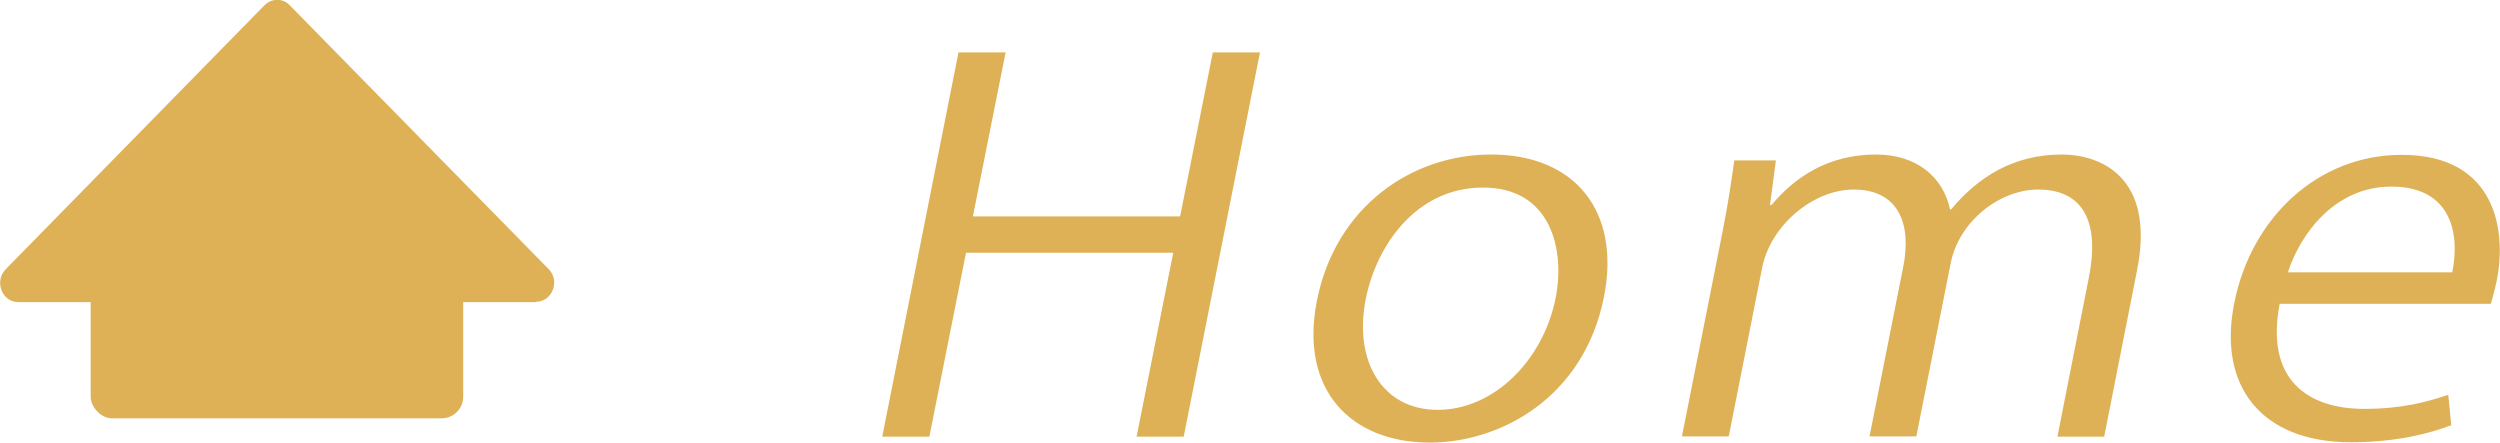 <svg id="_レイヤー_2" data-name="レイヤー 2" xmlns="http://www.w3.org/2000/svg" viewBox="0 0 76.37 13.52"><defs><style>.cls-1{fill:#deb156}</style></defs><g id="header"><path class="cls-1" d="M16.37 9.23H.56c-.5 0-.74-.64-.39-1L8.08.16c.22-.22.56-.22.77 0l7.91 8.06c.36.36.11 1-.39 1zm19.79 4.11h-1.44l1.12-5.62h-6.33l-1.12 5.62h-1.44L29.28 1.6h1.44l-1 5.01h6.33l1-5.01h1.44l-2.33 11.74zM49 9.06c-.62 3.13-3.21 4.46-5.32 4.46-2.43 0-3.99-1.62-3.45-4.34.57-2.87 2.9-4.46 5.32-4.46 2.59 0 3.96 1.76 3.45 4.34zm-3.7-3.33c-2.05 0-3.26 1.79-3.58 3.41-.37 1.87.49 3.38 2.2 3.38s3.22-1.51 3.6-3.41c.3-1.5-.15-3.38-2.21-3.38zm18.98 7.61h-1.43l.96-4.86c.33-1.64-.13-2.69-1.55-2.69-1.17 0-2.42.97-2.67 2.25l-1.05 5.29h-1.43l1.03-5.18c.27-1.34-.17-2.36-1.51-2.36-1.23 0-2.54 1.08-2.8 2.39l-1.02 5.15h-1.43l1.24-6.25c.17-.86.26-1.48.36-2.18h1.27l-.18 1.36h.05c.68-.82 1.7-1.54 3.19-1.54 1.23 0 2.05.68 2.26 1.68h.03c.83-1 1.92-1.68 3.38-1.68 1.16 0 2.88.66 2.3 3.55l-1 5.06zm10.62-.36c-.58.23-1.63.53-3.08.53-2.76 0-4.07-1.73-3.57-4.24.52-2.64 2.57-4.54 5.12-4.54 2.92 0 3.2 2.38 2.9 3.84-.06.29-.12.51-.18.71h-6.45c-.45 2.33.87 3.21 2.58 3.21 1.18 0 1.94-.22 2.57-.43l.09.92zm.01-4.66c.24-1.14 0-2.62-1.86-2.62-1.74 0-2.79 1.47-3.16 2.62h5.02z"/><rect class="cls-1" x="2.77" y="6.72" width="11.38" height="6.06" rx=".66" ry=".66"/></g></svg>